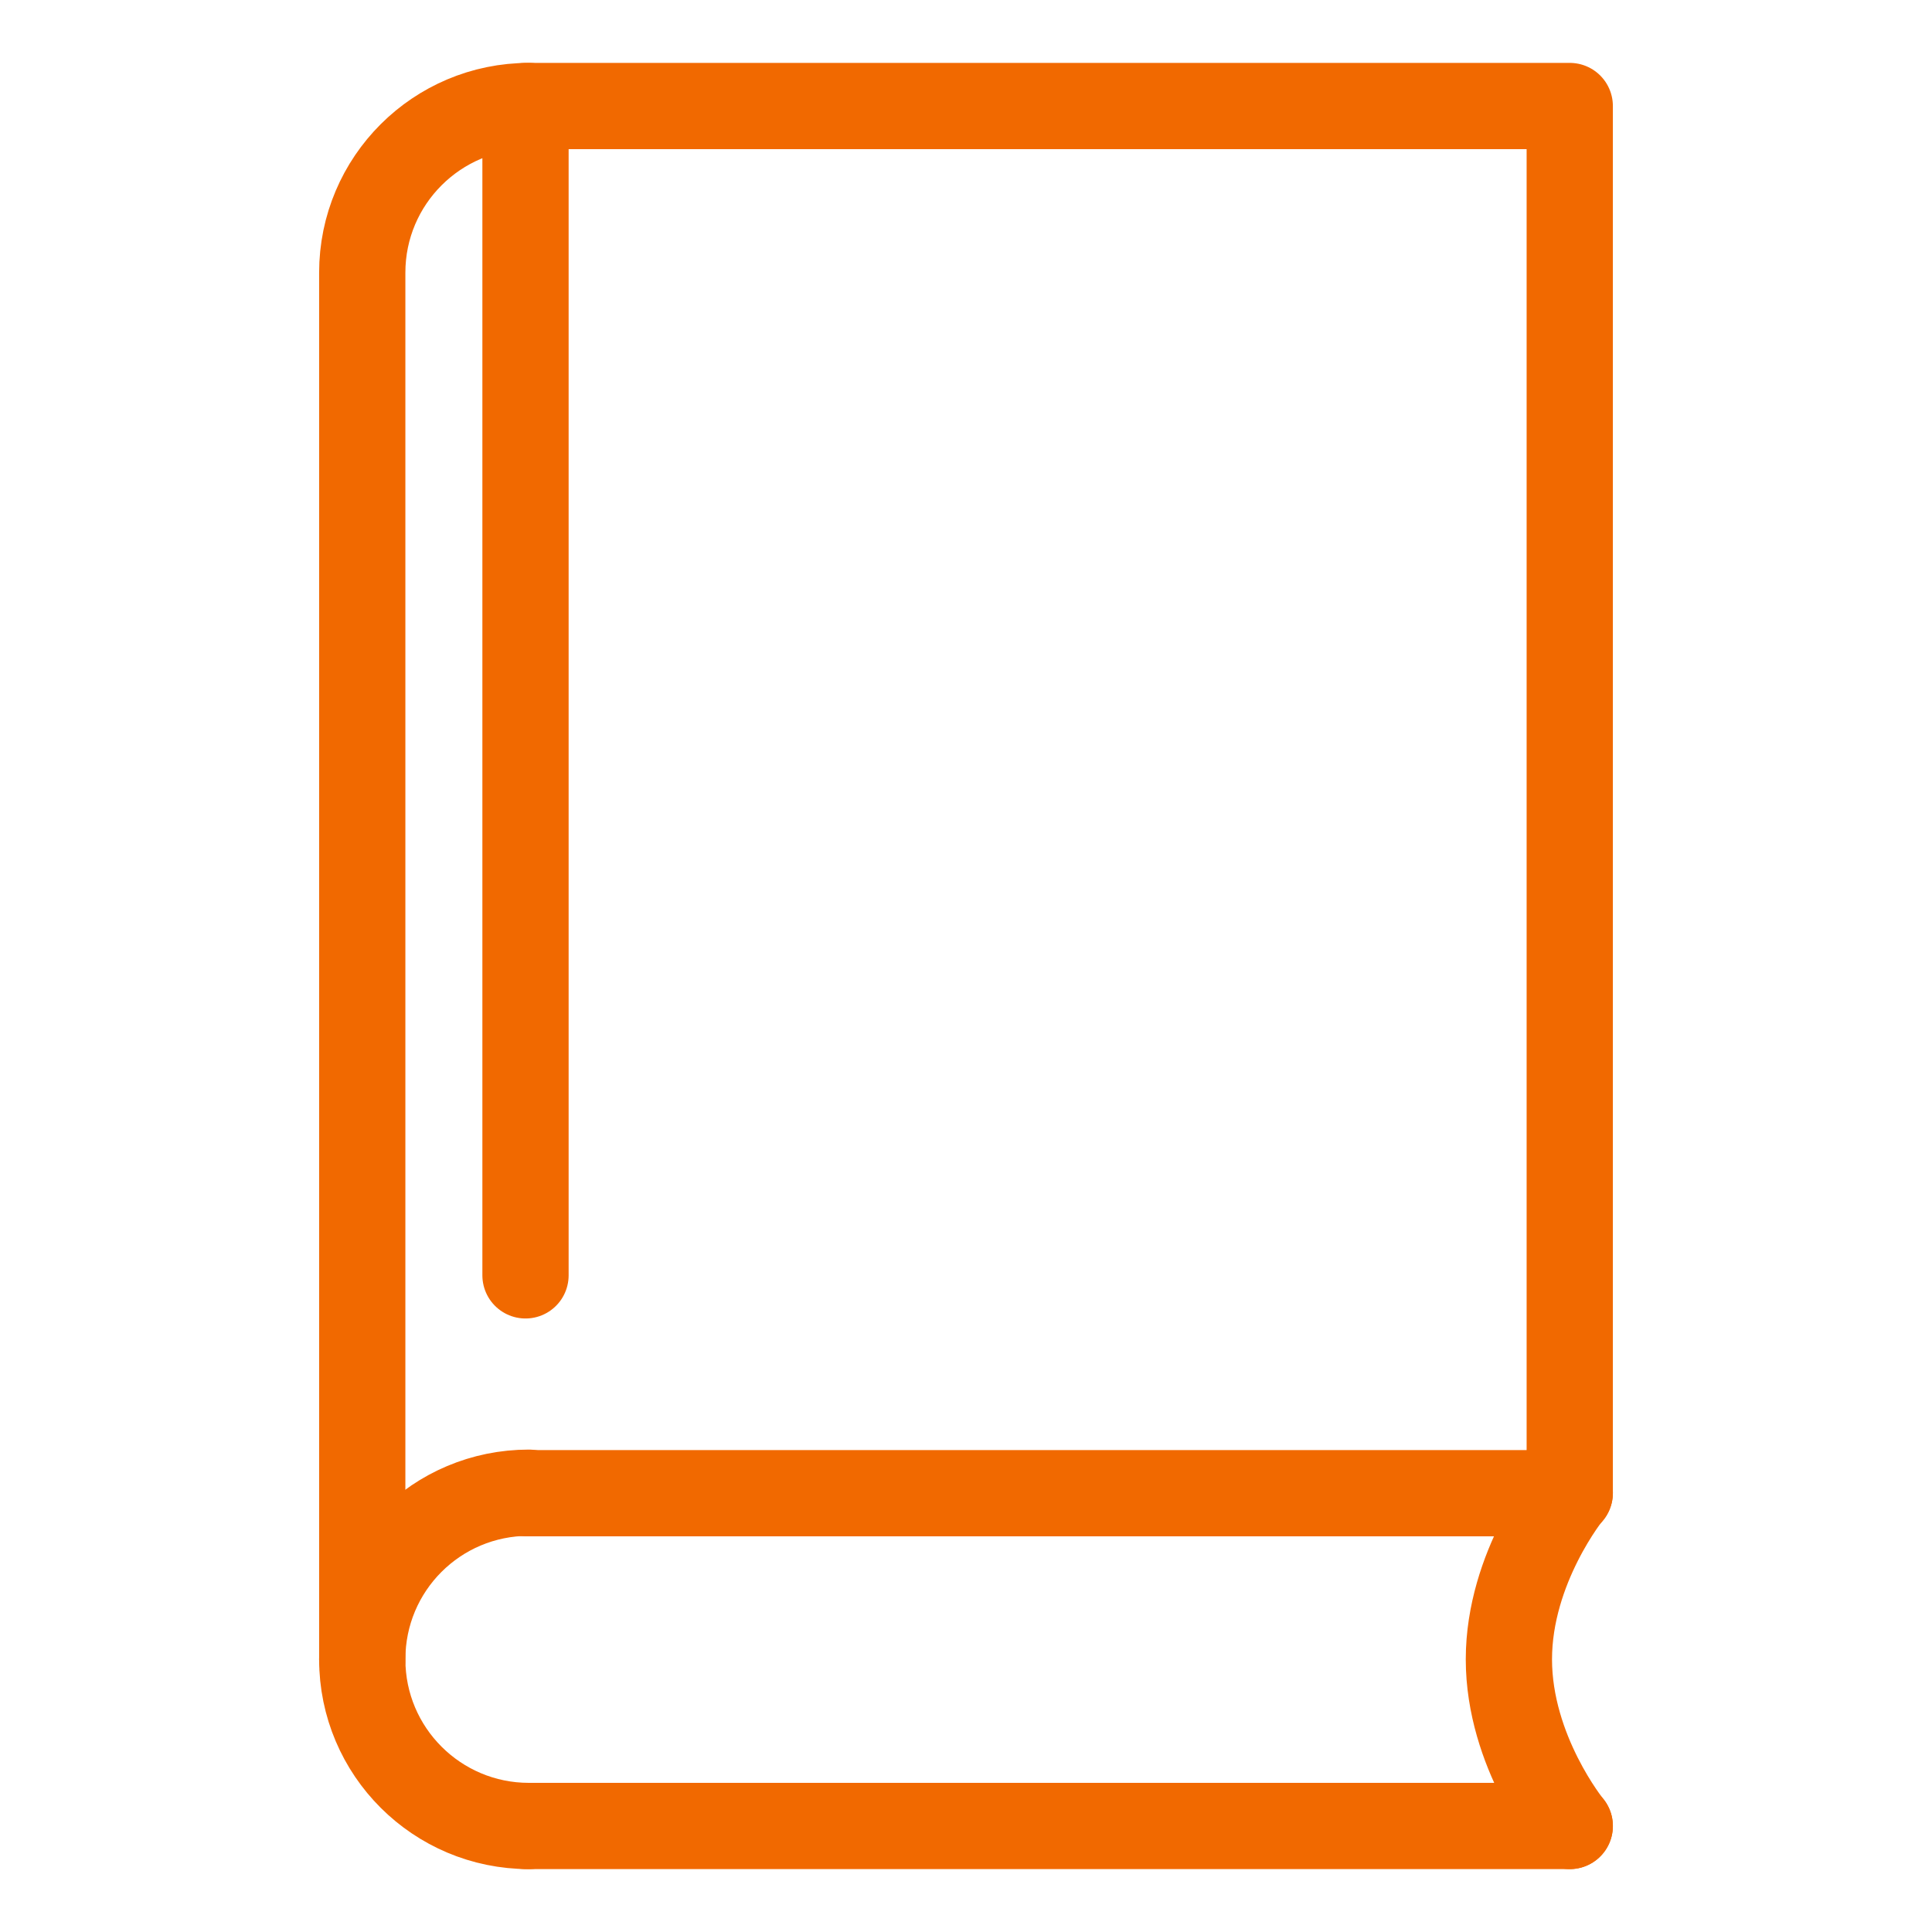 <svg width="56" height="56" viewBox="0 0 56 56" fill="none" xmlns="http://www.w3.org/2000/svg">
<path d="M15.33 3.073C12.67 3.073 10.5 5.229 10.5 7.903V48.111" stroke="#F16900" stroke-width="2.5" stroke-linecap="round" stroke-linejoin="round"/>
<path d="M15.33 52.927C12.67 52.927 10.5 50.771 10.5 48.097C10.5 45.423 12.656 43.267 15.33 43.267" stroke="#F16900" stroke-width="2.5" stroke-linecap="round" stroke-linejoin="round"/>
<path d="M45.5 52.927C45.5 52.927 43.736 50.771 43.736 48.097C43.736 45.423 45.5 43.267 45.5 43.267" stroke="#F16900" stroke-width="2.5" stroke-linecap="round" stroke-linejoin="round"/>
<path d="M15.232 43.281H45.5V3.073H15.232V36.967" stroke="#F16900" stroke-width="2.5" stroke-linecap="round" stroke-linejoin="round"/>
<path d="M15.232 52.927H45.5" stroke="#F16900" stroke-width="2.5" stroke-linecap="round" stroke-linejoin="round"/>
</svg>
